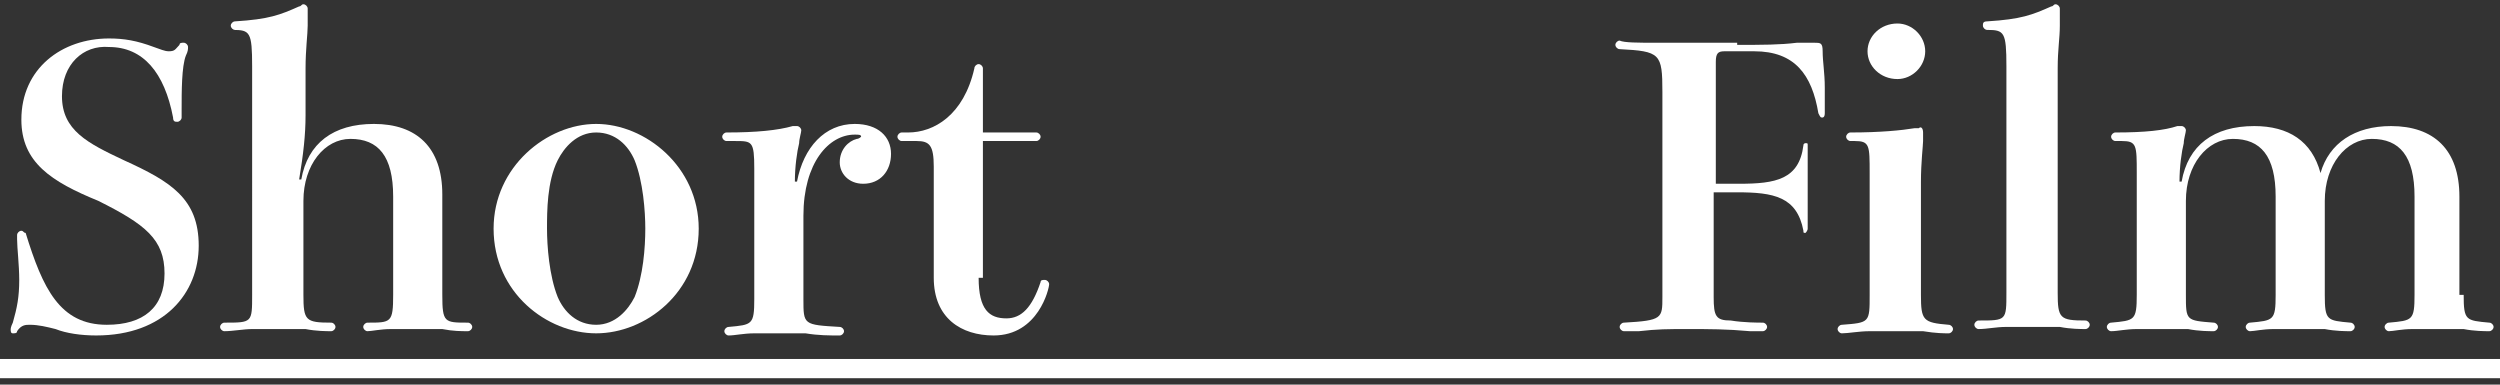 <?xml version="1.0" encoding="utf-8"?>
<!-- Generator: Adobe Illustrator 21.1.0, SVG Export Plug-In . SVG Version: 6.00 Build 0)  -->
<svg version="1.1" id="圖層_1" xmlns="http://www.w3.org/2000/svg" xmlns:xlink="http://www.w3.org/1999/xlink" x="0px" y="0px"
	 viewBox="0 0 117 18" style="enable-background:new 0 0 117 18;" xml:space="preserve">
<rect x="0" y="0" width="117" height="18" fill="#333333" stroke="none"/>
<style type="text/css">
	.st0{fill:#FFFFFF;}
</style>
<g>
	<path class="st0" d="M8.5,5.5c0,0.1-0.1,0.2-0.2,0.2c-0.1,0-0.2,0-0.2-0.2c-0.4-2.1-1.4-3.3-3-3.3C3.9,2.1,2.9,3,2.9,4.5
		c0,1.6,1.2,2.2,2.9,3c2.2,1,3.5,1.8,3.5,4c0,2.2-1.6,4.2-4.8,4.2c-0.7,0-1.4-0.1-1.9-0.3c-0.4-0.1-0.8-0.2-1.2-0.2
		c-0.2,0-0.4,0-0.6,0.3c0,0.1-0.1,0.1-0.2,0.1c-0.1,0-0.1-0.1-0.1-0.2c0,0,0-0.1,0.1-0.3c0.2-0.7,0.3-1.2,0.3-2
		c0-0.7-0.1-1.5-0.1-1.9c0-0.1,0-0.2,0-0.2c0-0.1,0.1-0.2,0.2-0.2c0.1,0,0.1,0.1,0.2,0.1c0.8,2.6,1.6,4.3,3.8,4.3
		c1.7,0,2.7-0.8,2.7-2.4c0-1.6-0.9-2.3-3.1-3.4C2.4,8.5,1,7.6,1,5.6c0-2.4,1.9-3.8,4.1-3.8c0.7,0,1.3,0.1,2.1,0.4
		c0.3,0.1,0.5,0.2,0.7,0.2c0.3,0,0.3-0.1,0.5-0.3c0-0.1,0.1-0.1,0.2-0.1c0.1,0,0.2,0.1,0.2,0.2c0,0.1,0,0.2-0.1,0.4
		C8.5,3.1,8.5,4.3,8.5,5.1V5.5z"/>
	<path class="st0" d="M20.7,13.8c0,1.3,0.1,1.3,1.2,1.3c0.1,0,0.2,0.1,0.2,0.2c0,0.1-0.1,0.2-0.2,0.2c-0.3,0-0.7,0-1.2-0.1
		c-0.4,0-0.9,0-1.2,0c-0.3,0-0.7,0-1.2,0c-0.5,0-0.9,0.1-1.1,0.1c-0.1,0-0.2-0.1-0.2-0.2c0-0.1,0.1-0.2,0.2-0.2c1.1,0,1.2,0,1.2-1.3
		V9.2c0-1.9-0.7-2.7-2-2.7c-1.2,0-2.2,1.2-2.2,2.9v4.4c0,1.2,0.1,1.3,1.3,1.3c0.1,0,0.2,0.1,0.2,0.2c0,0.1-0.1,0.2-0.2,0.2
		c-0.2,0-0.7,0-1.2-0.1c-0.5,0-1,0-1.3,0c-0.3,0-0.7,0-1.2,0c-0.4,0-0.9,0.1-1.3,0.1c-0.1,0-0.2-0.1-0.2-0.2c0-0.1,0.1-0.2,0.2-0.2
		c1.3,0,1.3,0,1.3-1.3V3.1c0-1.6-0.1-1.7-0.9-1.7H11c-0.1,0-0.2-0.1-0.2-0.2C10.8,1.1,10.9,1,11,1c1.6-0.1,2.1-0.3,3-0.7
		c0.1,0,0.1-0.1,0.2-0.1c0.1,0,0.2,0.1,0.2,0.2c0,0.1,0,0.2,0,0.8c0,0.4-0.1,1.1-0.1,2v2.2c0,0.9-0.1,1.8-0.3,3h0.1
		c0.3-1.7,1.5-2.6,3.4-2.6c2,0,3.2,1.1,3.2,3.3V13.8z"/>
	<path class="st0" d="M32.7,10.7c0,3-2.5,4.9-4.8,4.9s-4.8-1.9-4.8-4.9c0-2.9,2.5-4.9,4.8-4.9S32.7,7.8,32.7,10.7z M30.2,10.7
		c0-0.8-0.1-2.2-0.5-3.2c-0.3-0.7-0.9-1.3-1.8-1.3c-0.9,0-1.5,0.7-1.8,1.3c-0.5,1-0.5,2.4-0.5,3.2c0,0.8,0.1,2.2,0.5,3.2
		c0.3,0.7,0.9,1.3,1.8,1.3c0.9,0,1.5-0.7,1.8-1.3C30.1,12.9,30.2,11.6,30.2,10.7z"/>
	<path class="st0" d="M37.3,8.5c0.3-1.6,1.3-2.7,2.7-2.7c1.1,0,1.7,0.6,1.7,1.4c0,0.8-0.5,1.4-1.3,1.4c-0.7,0-1.1-0.5-1.1-1
		c0-0.6,0.4-1,0.8-1.1c0.1,0,0.2-0.1,0.2-0.1c0-0.1-0.1-0.1-0.3-0.1c-1.2,0-2.4,1.3-2.4,3.8v3.9c0,1.2,0,1.2,1.7,1.3
		c0.1,0,0.2,0.1,0.2,0.2c0,0.1-0.1,0.2-0.2,0.2c-0.5,0-1,0-1.6-0.1c-0.5,0-1,0-1.2,0c-0.3,0-0.7,0-1.2,0c-0.5,0-0.9,0.1-1.2,0.1
		c-0.1,0-0.2-0.1-0.2-0.2c0-0.1,0.1-0.2,0.2-0.2c1.1-0.1,1.2-0.1,1.2-1.3V7.9c0-1.3-0.1-1.3-0.9-1.3H34c-0.1,0-0.2-0.1-0.2-0.2
		c0-0.1,0.1-0.2,0.2-0.2c1.4,0,2.4-0.1,3.1-0.3c0.1,0,0.1,0,0.2,0c0.1,0,0.2,0.1,0.2,0.2c0,0.1-0.1,0.4-0.1,0.6
		c-0.1,0.4-0.2,1.1-0.2,1.8H37.3z"/>
	<path class="st0" d="M45.8,13c0,1.5,0.5,1.9,1.3,1.9c0.7,0,1.2-0.5,1.6-1.7c0-0.1,0.1-0.1,0.2-0.1c0.1,0,0.2,0.1,0.2,0.2
		c0,0.2-0.5,2.4-2.6,2.4c-1.5,0-2.8-0.8-2.8-2.7V7.8c0-1-0.2-1.2-0.8-1.2h-0.7c-0.1,0-0.2-0.1-0.2-0.2c0-0.1,0.1-0.2,0.2-0.2h0.3
		c1.2,0,2.6-0.8,3.1-3c0-0.1,0.1-0.2,0.2-0.2c0.1,0,0.2,0.1,0.2,0.2v3h2.5c0.1,0,0.2,0.1,0.2,0.2c0,0.1-0.1,0.2-0.2,0.2h-2.5V13z"/>
	<path class="st0" d="M81.3,2.1c1.2,0,2,0,2.8-0.1c0.6,0,0.7,0,0.8,0c0.3,0,0.4,0,0.4,0.4c0,0.5,0.1,1,0.1,1.7c0,0.4,0,0.8,0,1.2
		c0,0.2-0.1,0.2-0.1,0.2c-0.1,0-0.1,0-0.2-0.2c-0.3-1.8-1.1-2.9-3-2.9h-1.4c-0.3,0-0.4,0.1-0.4,0.5v5.7h1.1c1.7,0,2.8-0.2,3-1.8
		c0-0.1,0.1-0.1,0.1-0.1c0.1,0,0.1,0,0.1,0.1c0,0.1,0,0.2,0,0.7c0,0.4,0,1.2,0,1.5c0,0.3,0,1,0,1.3l0,0.4c0,0.1-0.1,0.2-0.1,0.2
		c-0.1,0-0.1,0-0.1-0.1C84.1,9.2,83,9,81.3,9h-1.1v4.9c0,0.9,0.1,1.1,0.8,1.1c0.6,0.1,1.3,0.1,1.5,0.1c0.1,0,0.2,0.1,0.2,0.2
		c0,0.1-0.1,0.2-0.2,0.2c-0.1,0-0.2,0-0.6,0c-1.1-0.1-1.9-0.1-2.9-0.1c-1,0-1.4,0-2.3,0.1c-0.4,0-0.6,0-0.7,0
		c-0.1,0-0.2-0.1-0.2-0.2c0-0.1,0.1-0.2,0.2-0.2c1.8-0.1,1.8-0.2,1.8-1.2V4.3c0-1.8-0.1-1.9-2-2c-0.1,0-0.2-0.1-0.2-0.2
		c0-0.1,0.1-0.2,0.2-0.2C76,2,76.7,2,77.4,2c0.6,0,1.2,0,1.9,0H81.3z"/>
	<path class="st0" d="M86.6,6.6c-0.1,0-0.2-0.1-0.2-0.2c0-0.1,0.1-0.2,0.2-0.2c1.4,0,2.4-0.1,3-0.2c0.1,0,0.1,0,0.2,0
		C89.9,5.9,90,6,90,6.2c0,0.1,0,0.1,0,0.4c0,0.2-0.1,1-0.1,1.9v5.3c0,1.2,0.1,1.3,1.3,1.4c0.1,0,0.2,0.1,0.2,0.2
		c0,0.1-0.1,0.2-0.2,0.2c-0.2,0-0.6,0-1.2-0.1c-0.5,0-1,0-1.3,0c-0.3,0-0.8,0-1.2,0c-0.5,0-1,0.1-1.3,0.1c-0.1,0-0.2-0.1-0.2-0.2
		c0-0.1,0.1-0.2,0.2-0.2c1.3-0.1,1.3-0.1,1.3-1.4V8.1c0-1.3,0-1.5-0.7-1.5H86.6z M90.1,2.4c0,0.7-0.6,1.3-1.3,1.3
		c-0.8,0-1.4-0.6-1.4-1.3c0-0.7,0.6-1.3,1.4-1.3C89.5,1.1,90.1,1.7,90.1,2.4z"/>
	<path class="st0" d="M93,1.4c-0.1,0-0.2-0.1-0.2-0.2C92.8,1.1,92.8,1,93,1c1.6-0.1,2.1-0.3,3-0.7c0.1,0,0.1-0.1,0.2-0.1
		c0.1,0,0.2,0.1,0.2,0.2c0,0.1,0,0.2,0,0.8c0,0.6-0.1,1.1-0.1,2v10.5c0,1.2,0.1,1.3,1.3,1.3c0.1,0,0.2,0.1,0.2,0.2
		c0,0.1-0.1,0.2-0.2,0.2c-0.2,0-0.7,0-1.2-0.1c-0.5,0-1,0-1.3,0c-0.3,0-0.7,0-1.2,0c-0.5,0-0.9,0.1-1.3,0.1c-0.1,0-0.2-0.1-0.2-0.2
		c0-0.1,0.1-0.2,0.2-0.2c1.3,0,1.3,0,1.3-1.3V3.1c0-1.6-0.1-1.7-0.9-1.7H93z"/>
	<path class="st0" d="M115.3,13.8c0,1.2,0.1,1.2,1.2,1.3c0.1,0,0.2,0.1,0.2,0.2c0,0.1-0.1,0.2-0.2,0.2c-0.2,0-0.7,0-1.2-0.1
		c-0.4,0-0.9,0-1.2,0c-0.3,0-0.7,0-1.2,0c-0.5,0-0.9,0.1-1.1,0.1c-0.1,0-0.2-0.1-0.2-0.2c0-0.1,0.1-0.2,0.2-0.2
		c1.1-0.1,1.2-0.1,1.2-1.3V9.2c0-1.9-0.7-2.7-2-2.7c-1.2,0-2.2,1.2-2.2,2.9v4.4c0,1.2,0.1,1.2,1.2,1.3c0.1,0,0.2,0.1,0.2,0.2
		c0,0.1-0.1,0.2-0.2,0.2c-0.2,0-0.7,0-1.2-0.1c-0.4,0-0.9,0-1.2,0c-0.3,0-0.7,0-1.2,0c-0.5,0-0.9,0.1-1.1,0.1
		c-0.1,0-0.2-0.1-0.2-0.2c0-0.1,0.1-0.2,0.2-0.2c1.1-0.1,1.2-0.1,1.2-1.3V9.2c0-1.9-0.7-2.7-2-2.7c-1.2,0-2.2,1.2-2.2,2.9v4.4
		c0,1.2,0,1.2,1.3,1.3c0.1,0,0.2,0.1,0.2,0.2c0,0.1-0.1,0.2-0.2,0.2c-0.2,0-0.7,0-1.2-0.1c-0.5,0-1,0-1.2,0c-0.3,0-0.7,0-1.2,0
		c-0.5,0-0.9,0.1-1.2,0.1c-0.1,0-0.2-0.1-0.2-0.2c0-0.1,0.1-0.2,0.2-0.2c1.1-0.1,1.2-0.1,1.2-1.3V8.1c0-1.3,0-1.5-0.7-1.5h-0.3
		c-0.1,0-0.2-0.1-0.2-0.2c0-0.1,0.1-0.2,0.2-0.2c1.4,0,2.3-0.1,2.9-0.3c0.1,0,0.1,0,0.2,0c0.1,0,0.2,0.1,0.2,0.2
		c0,0.1-0.1,0.4-0.1,0.6c-0.1,0.4-0.2,1.1-0.2,1.8h0.1c0.3-1.7,1.5-2.6,3.4-2.6c1.6,0,2.7,0.7,3.1,2.2c0.4-1.4,1.6-2.2,3.3-2.2
		c2,0,3.2,1.1,3.2,3.3V13.8z"/>
	<path class="st0" d="M-0.2,17.7v-0.9h117.5v0.9H-0.2z"/>
</g>
</svg>
